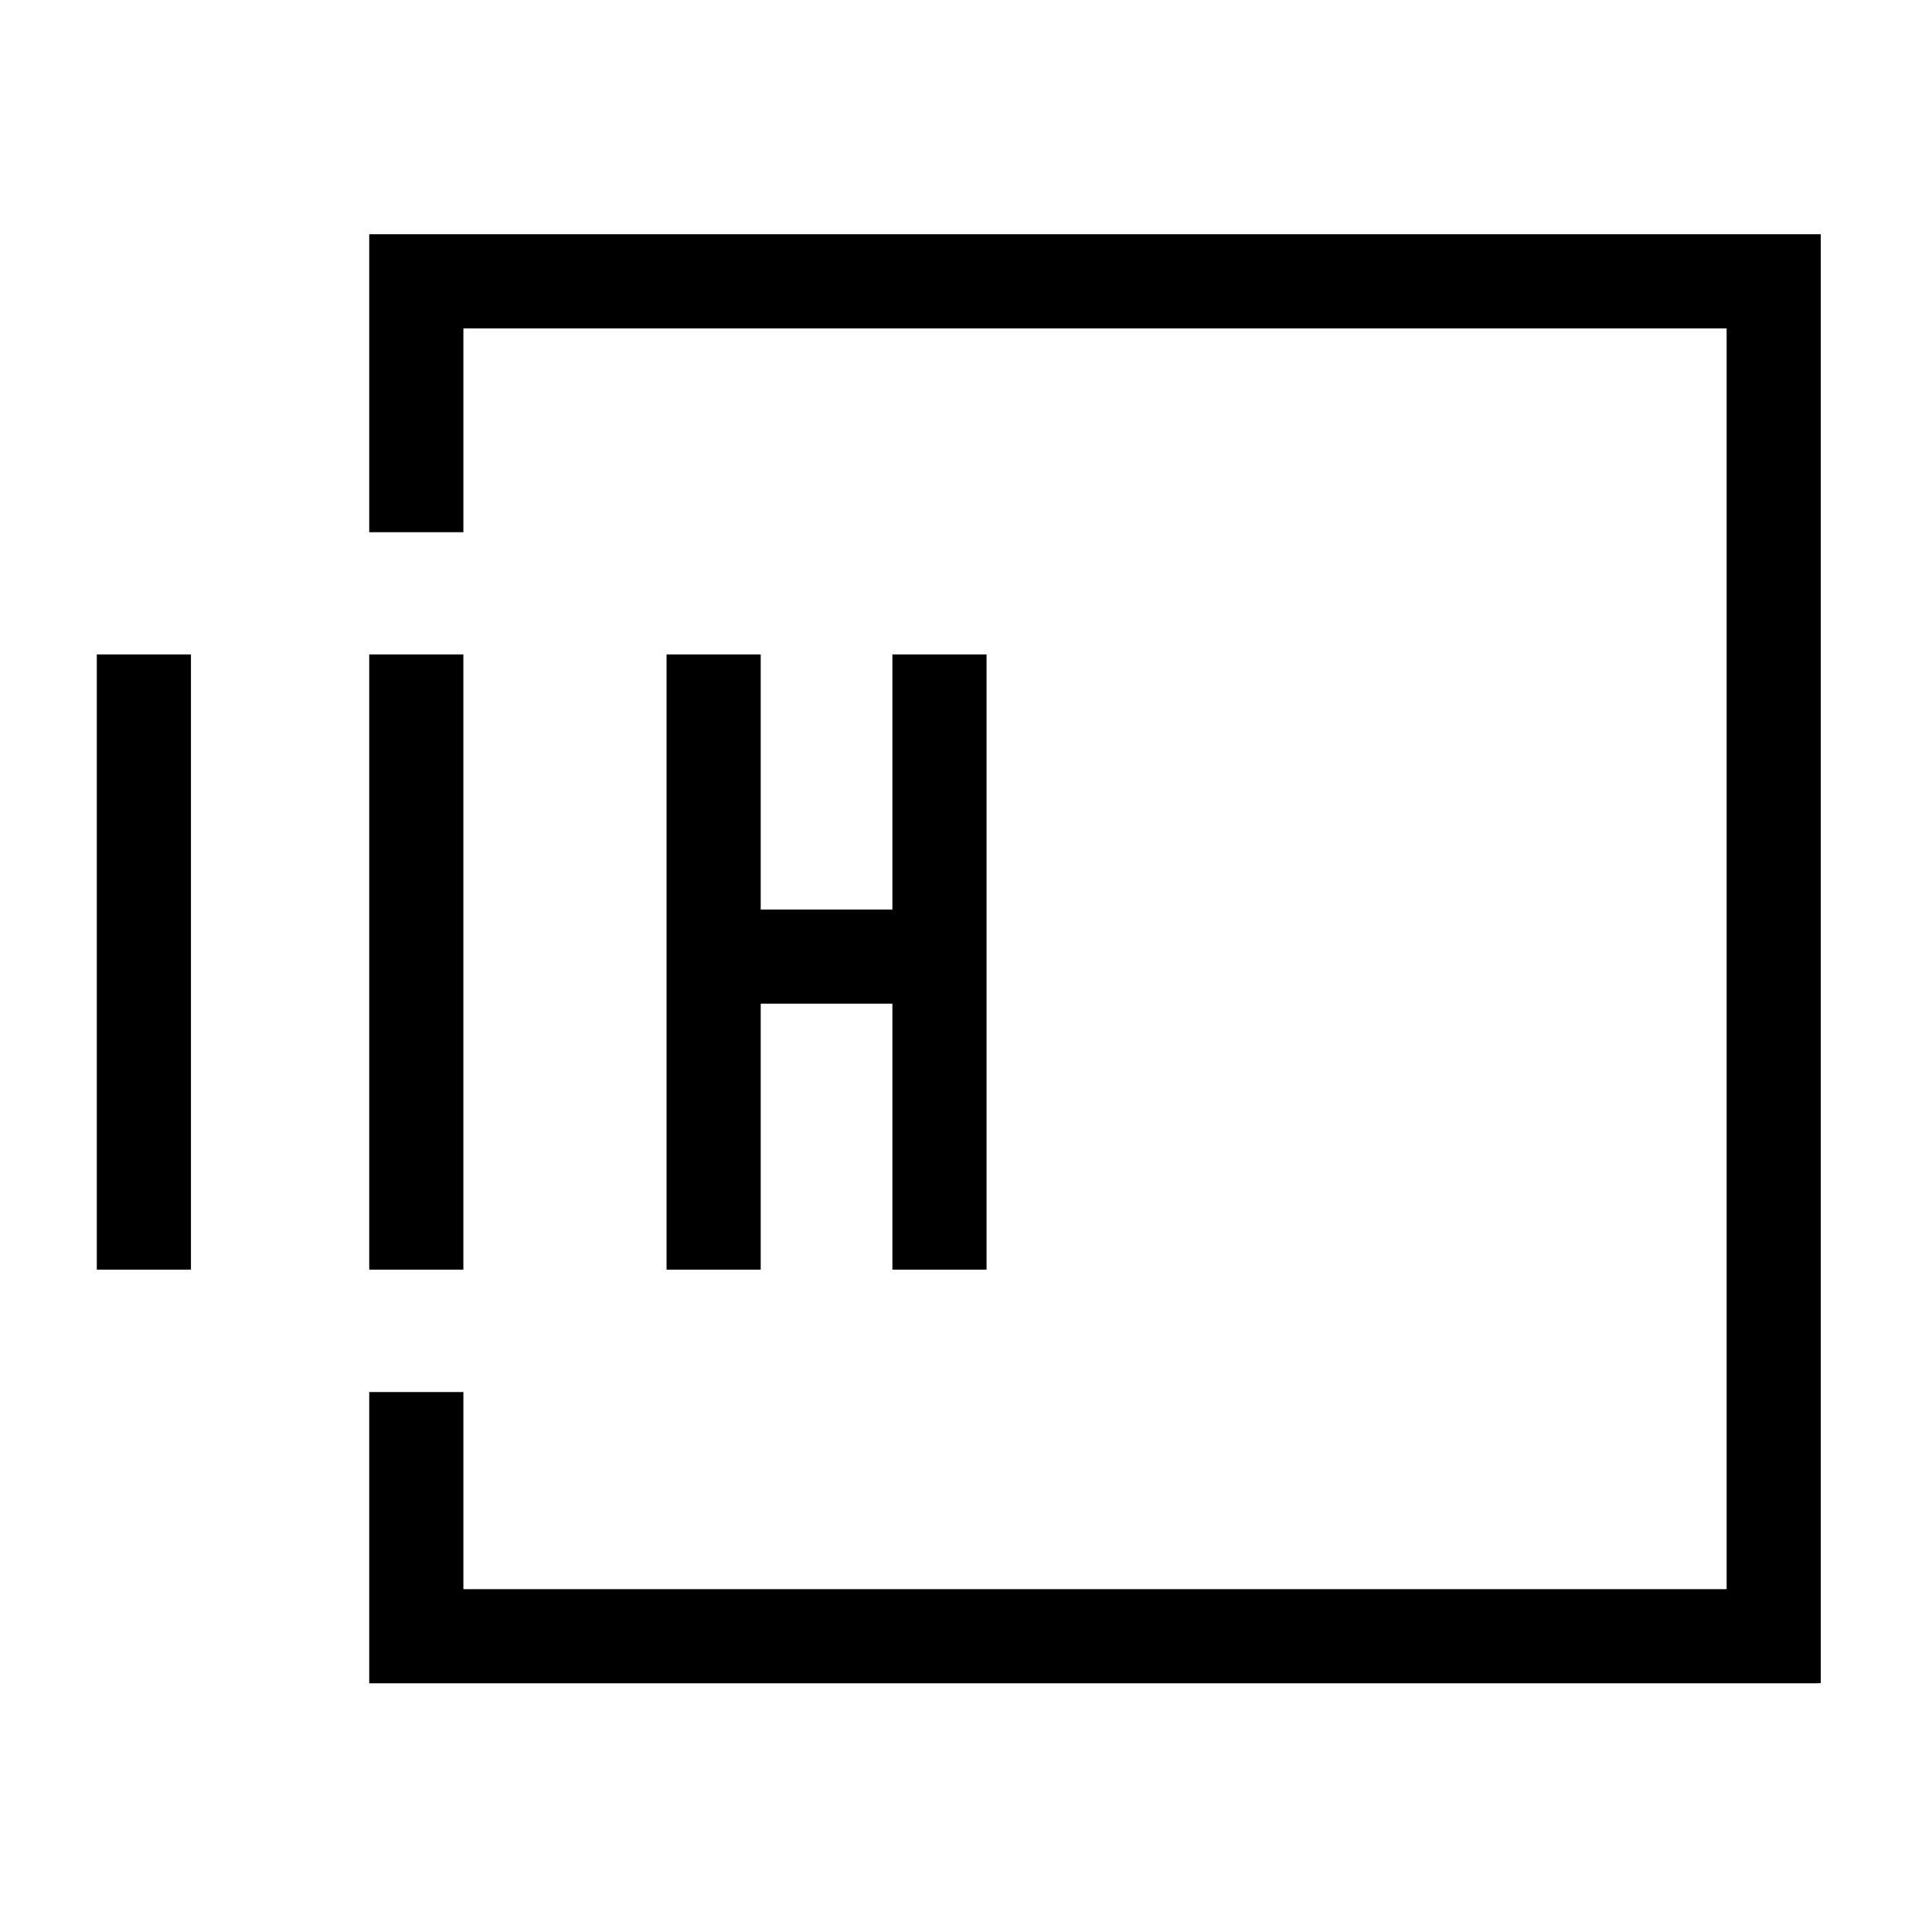 <?xml version="1.0" encoding="UTF-8"?>
<svg xmlns="http://www.w3.org/2000/svg" id="Ebene_1" version="1.1" viewBox="0 0 1000 1000">
  <rect x="50.11" y="338.73" width="48.73" height="318.43"></rect>
  <rect x="191.11" y="338.73" width="48.73" height="318.43"></rect>
  <polygon points="461.9 338.73 461.9 470.77 393.74 470.77 393.74 338.73 345.01 338.73 345.01 657.16 393.74 657.16 393.74 519.5 461.9 519.5 461.9 657.16 510.64 657.16 510.64 338.73 461.9 338.73"></polygon>
  <polygon points="941.05 121.25 893.7 121.25 191.11 121.25 191.11 168.21 191.11 169.98 191.11 275.47 239.85 275.47 239.85 169.98 893.7 169.98 893.7 822.55 239.85 822.55 239.85 720.52 191.11 720.52 191.11 822.55 191.11 833.96 191.11 871.28 941.05 871.28 941.05 871.19 942.43 871.19 942.43 121.25 941.05 121.25"></polygon>
</svg>
